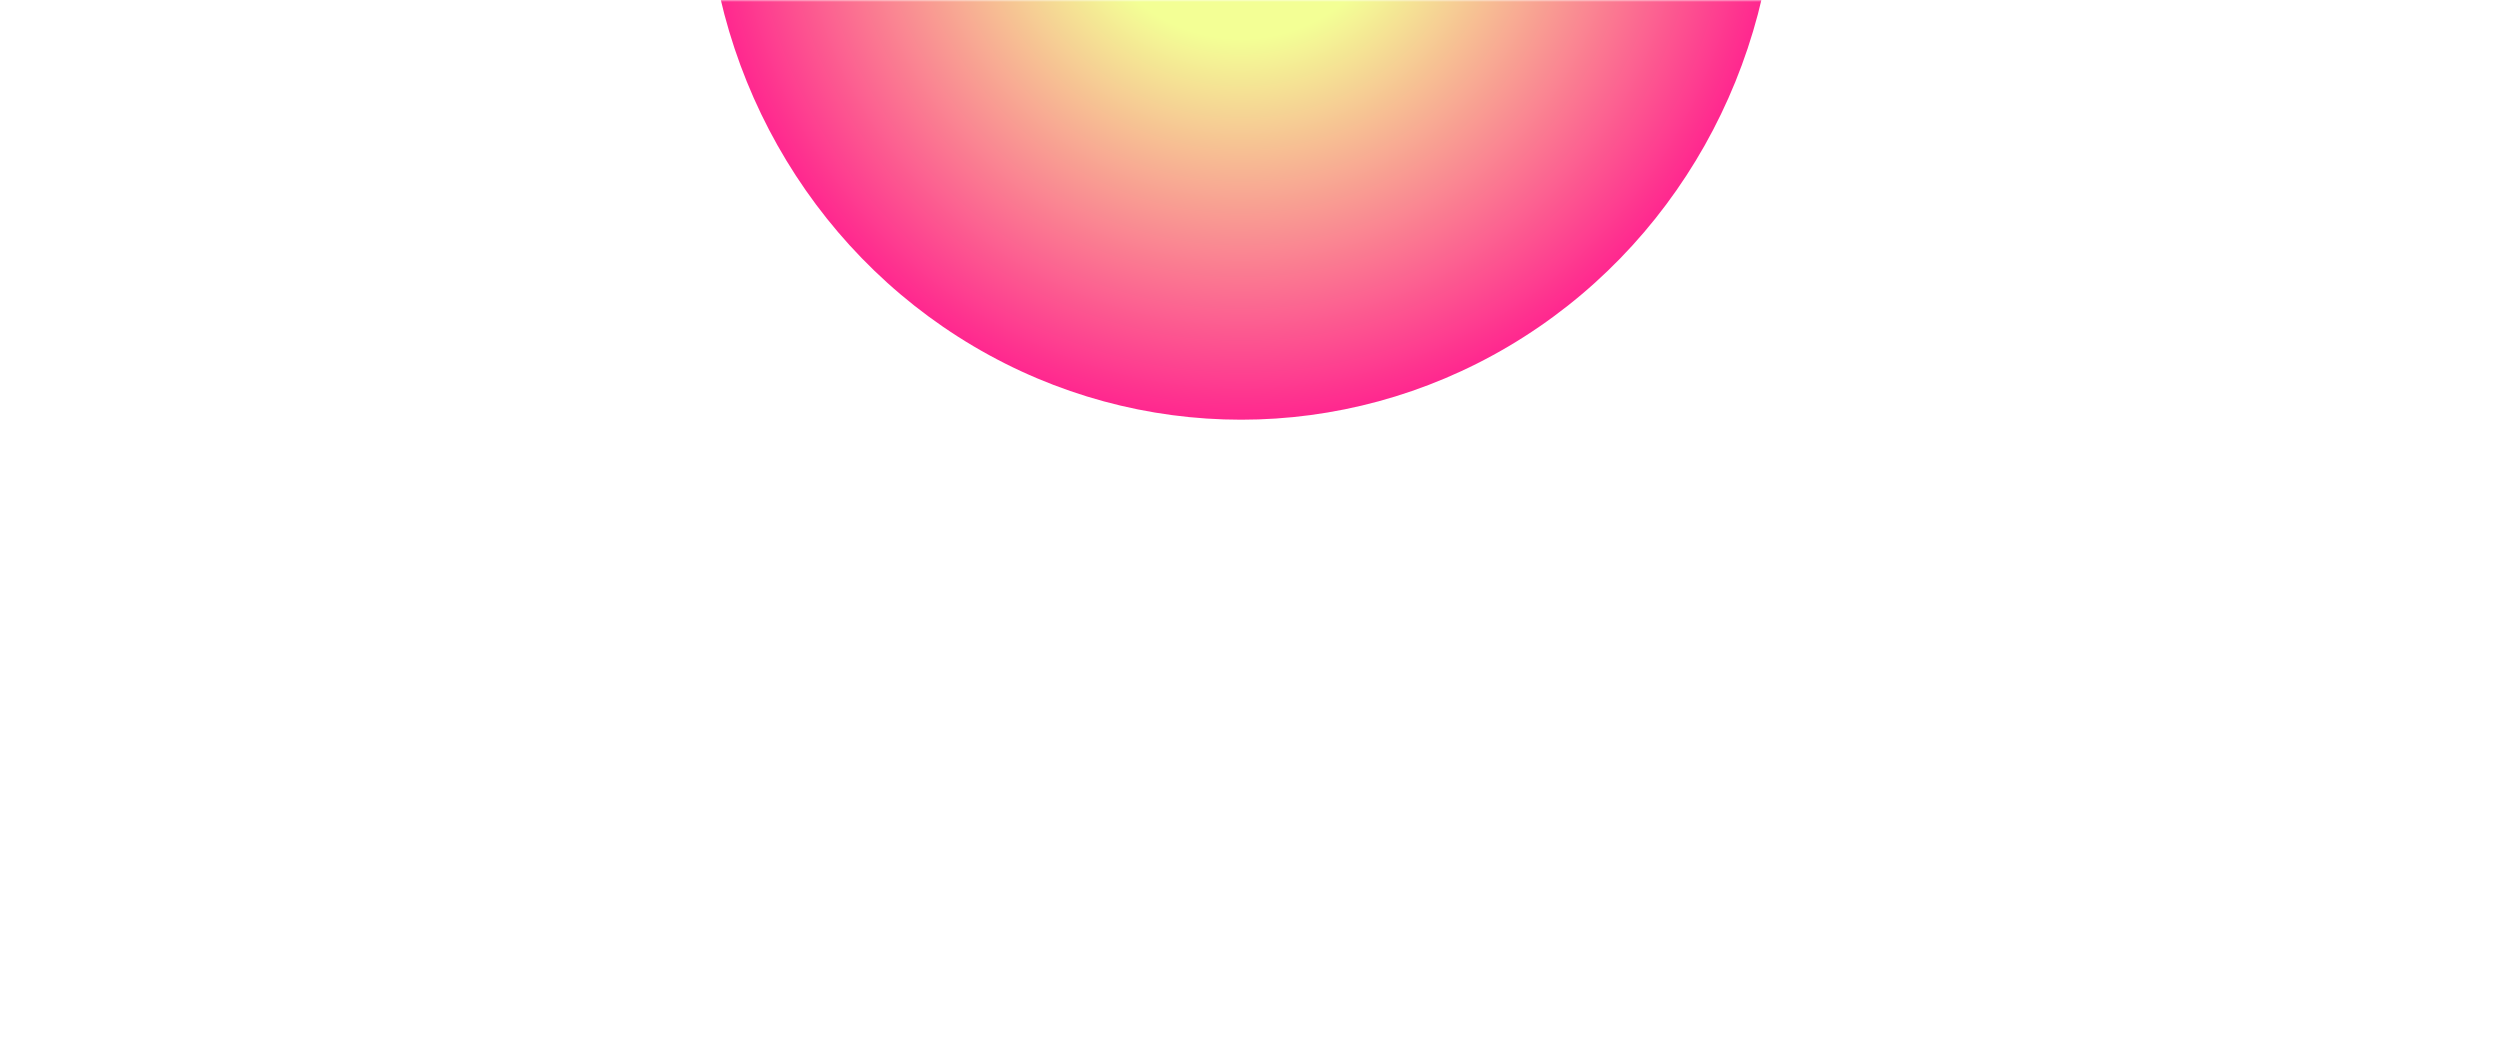 <svg width="643" height="273" viewBox="0 0 643 273" fill="none" xmlns="http://www.w3.org/2000/svg">
<mask id="mask0_2144_461" style="mask-type:alpha" maskUnits="userSpaceOnUse" x="0" y="0" width="643" height="273">
<rect x="642.402" y="273" width="641.473" height="273" transform="rotate(-180 642.402 273)" fill="#1F1E1F"/>
</mask>
<g mask="url(#mask0_2144_461)">
<g filter="url(#filter0_f_2144_461)">
<ellipse cx="319.214" cy="-33.154" rx="137.677" ry="141.101" transform="rotate(-180 319.214 -33.154)" fill="url(#paint0_radial_2144_461)"/>
</g>
</g>
<defs>
<filter id="filter0_f_2144_461" x="81.538" y="-274.255" width="475.354" height="482.202" filterUnits="userSpaceOnUse" color-interpolation-filters="sRGB">
<feFlood flood-opacity="0" result="BackgroundImageFix"/>
<feBlend mode="normal" in="SourceGraphic" in2="BackgroundImageFix" result="shape"/>
<feGaussianBlur stdDeviation="50" result="effect1_foregroundBlur_2144_461"/>
</filter>
<radialGradient id="paint0_radial_2144_461" cx="0" cy="0" r="1" gradientUnits="userSpaceOnUse" gradientTransform="translate(319.214 -33.154) rotate(90) scale(141.101 137.677)">
<stop offset="0.307" stop-color="#F3FF95"/>
<stop offset="1" stop-color="#FF278F"/>
</radialGradient>
</defs>
</svg>
